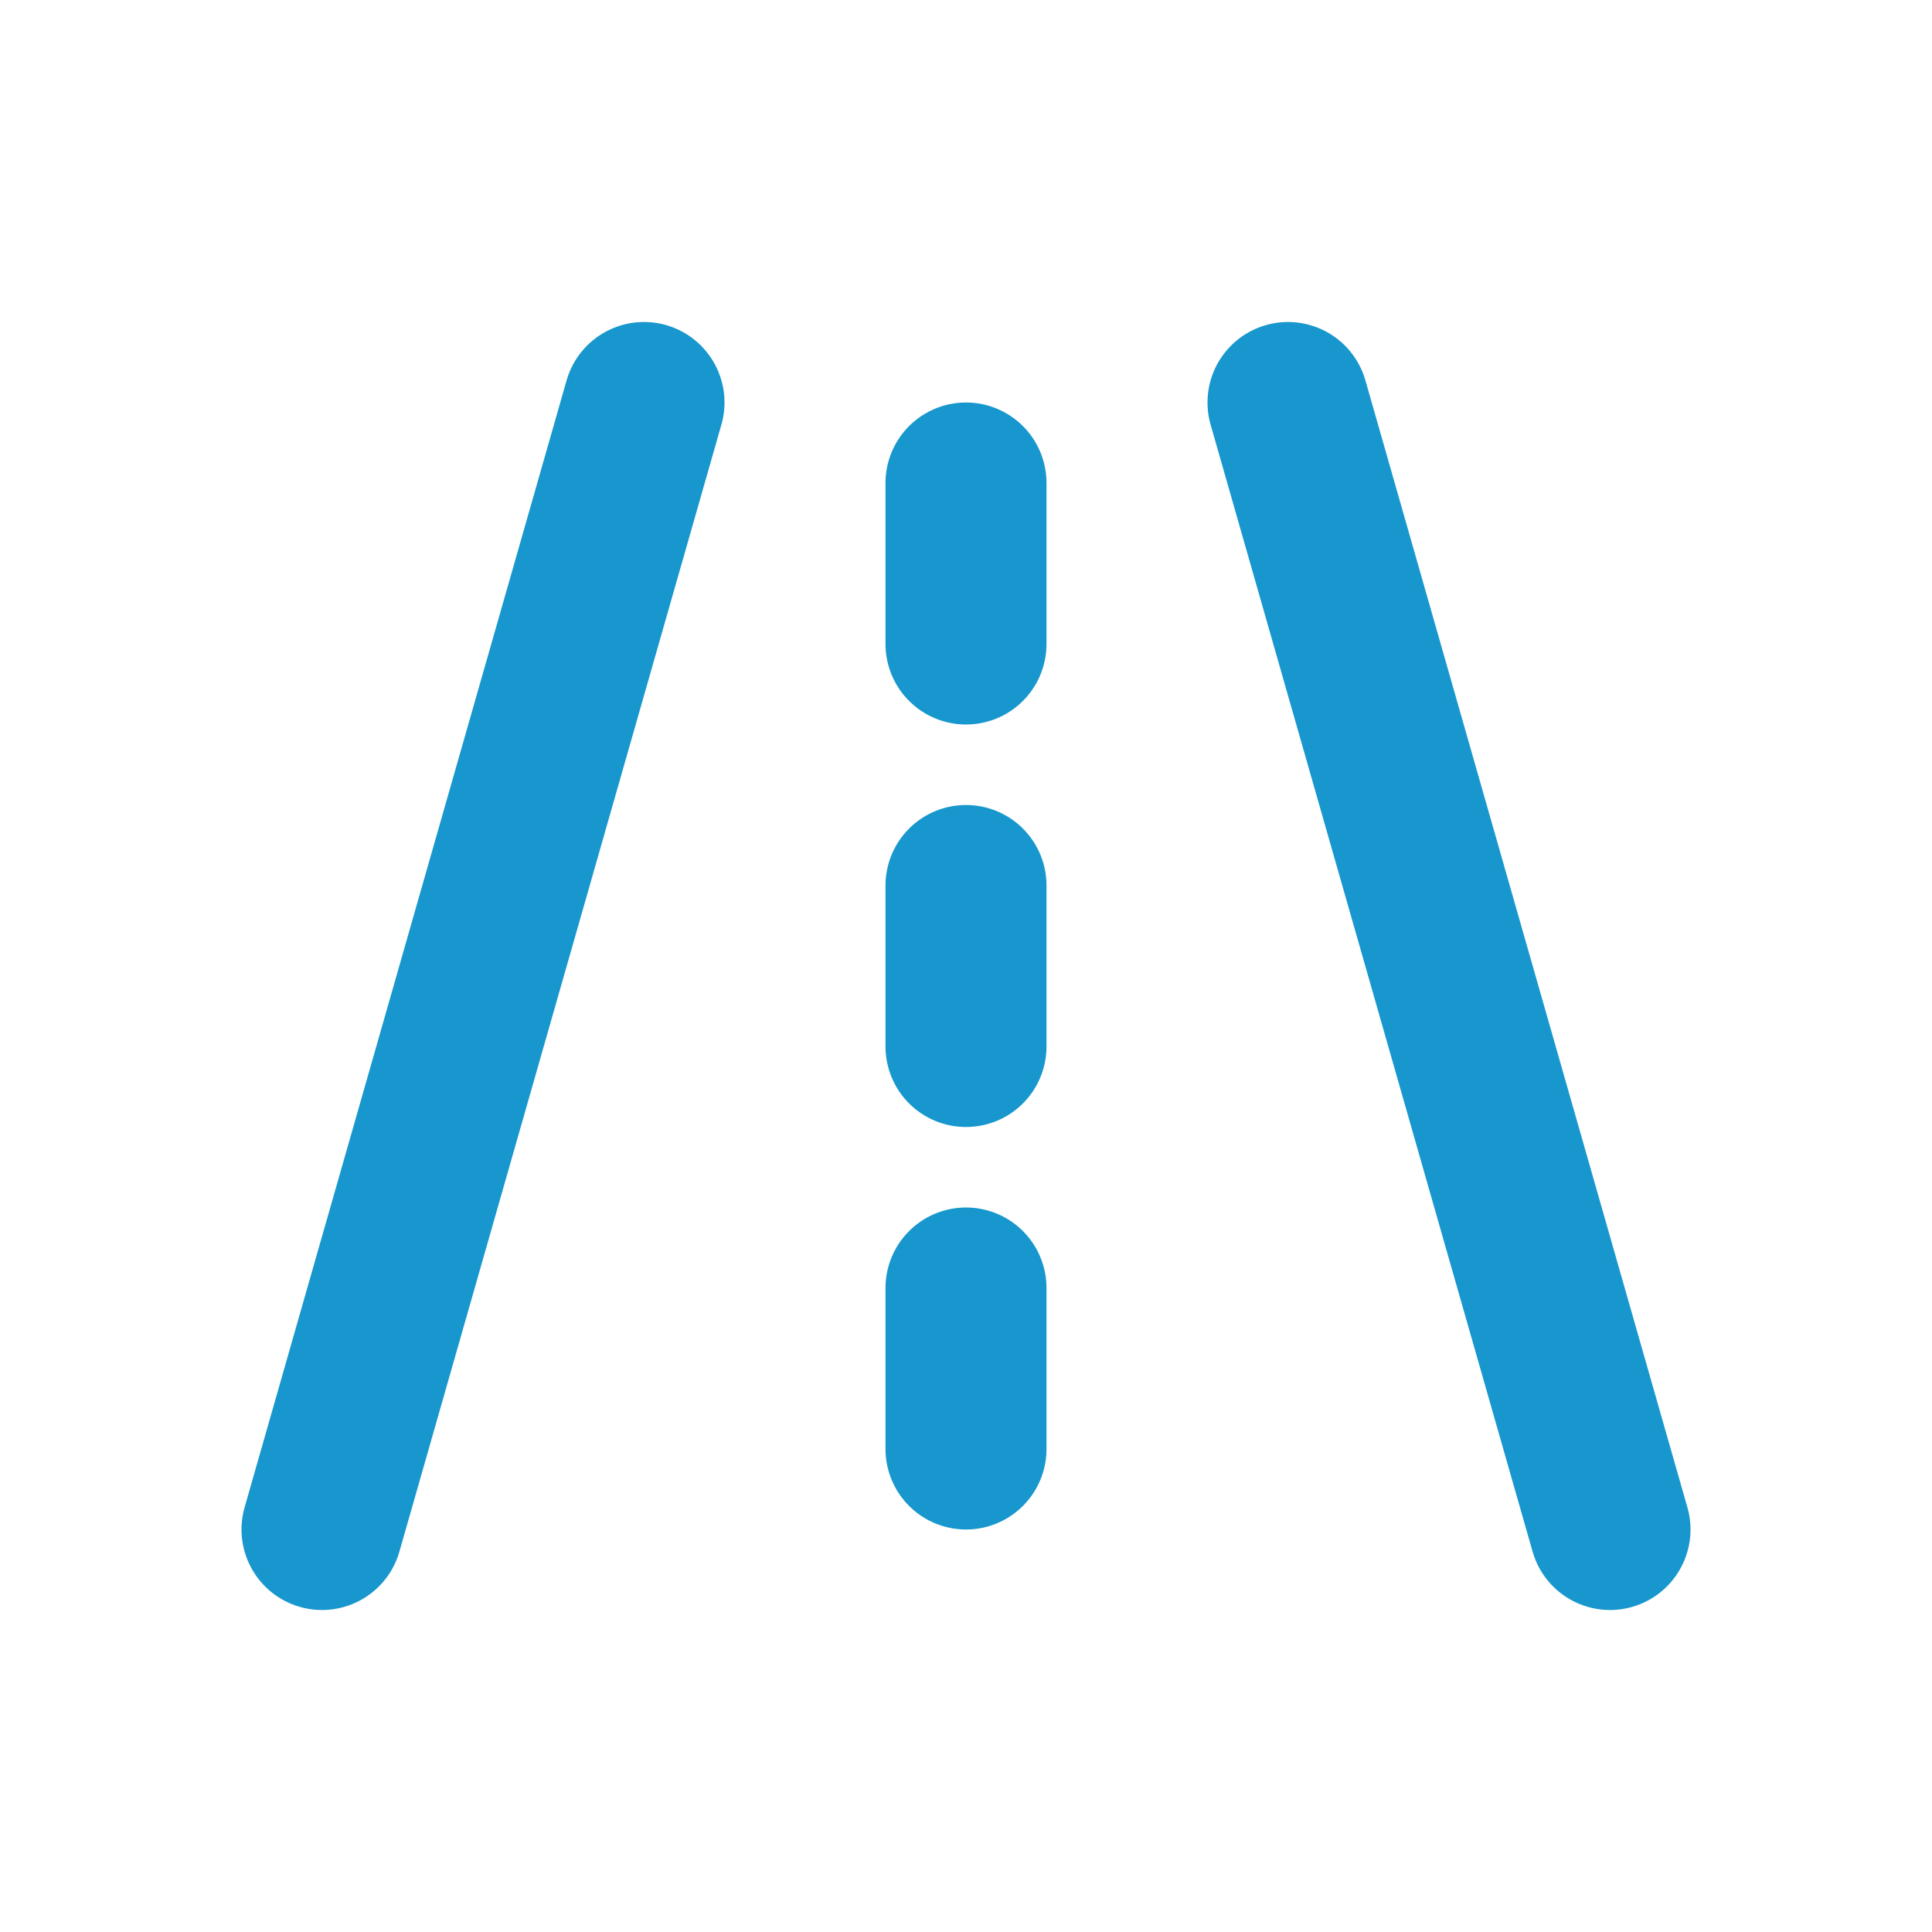 <?xml version="1.0" encoding="UTF-8"?>
<svg xmlns="http://www.w3.org/2000/svg" width="60" height="60" viewBox="0 0 60 60" fill="none">
  <path d="M10 47.5L20 12.5M40 12.5L50 47.5M30 20V15M30 32.5V27.5M30 45V40" stroke="#1797CD" stroke-width="5" stroke-linecap="round" stroke-linejoin="round"></path>
</svg>
